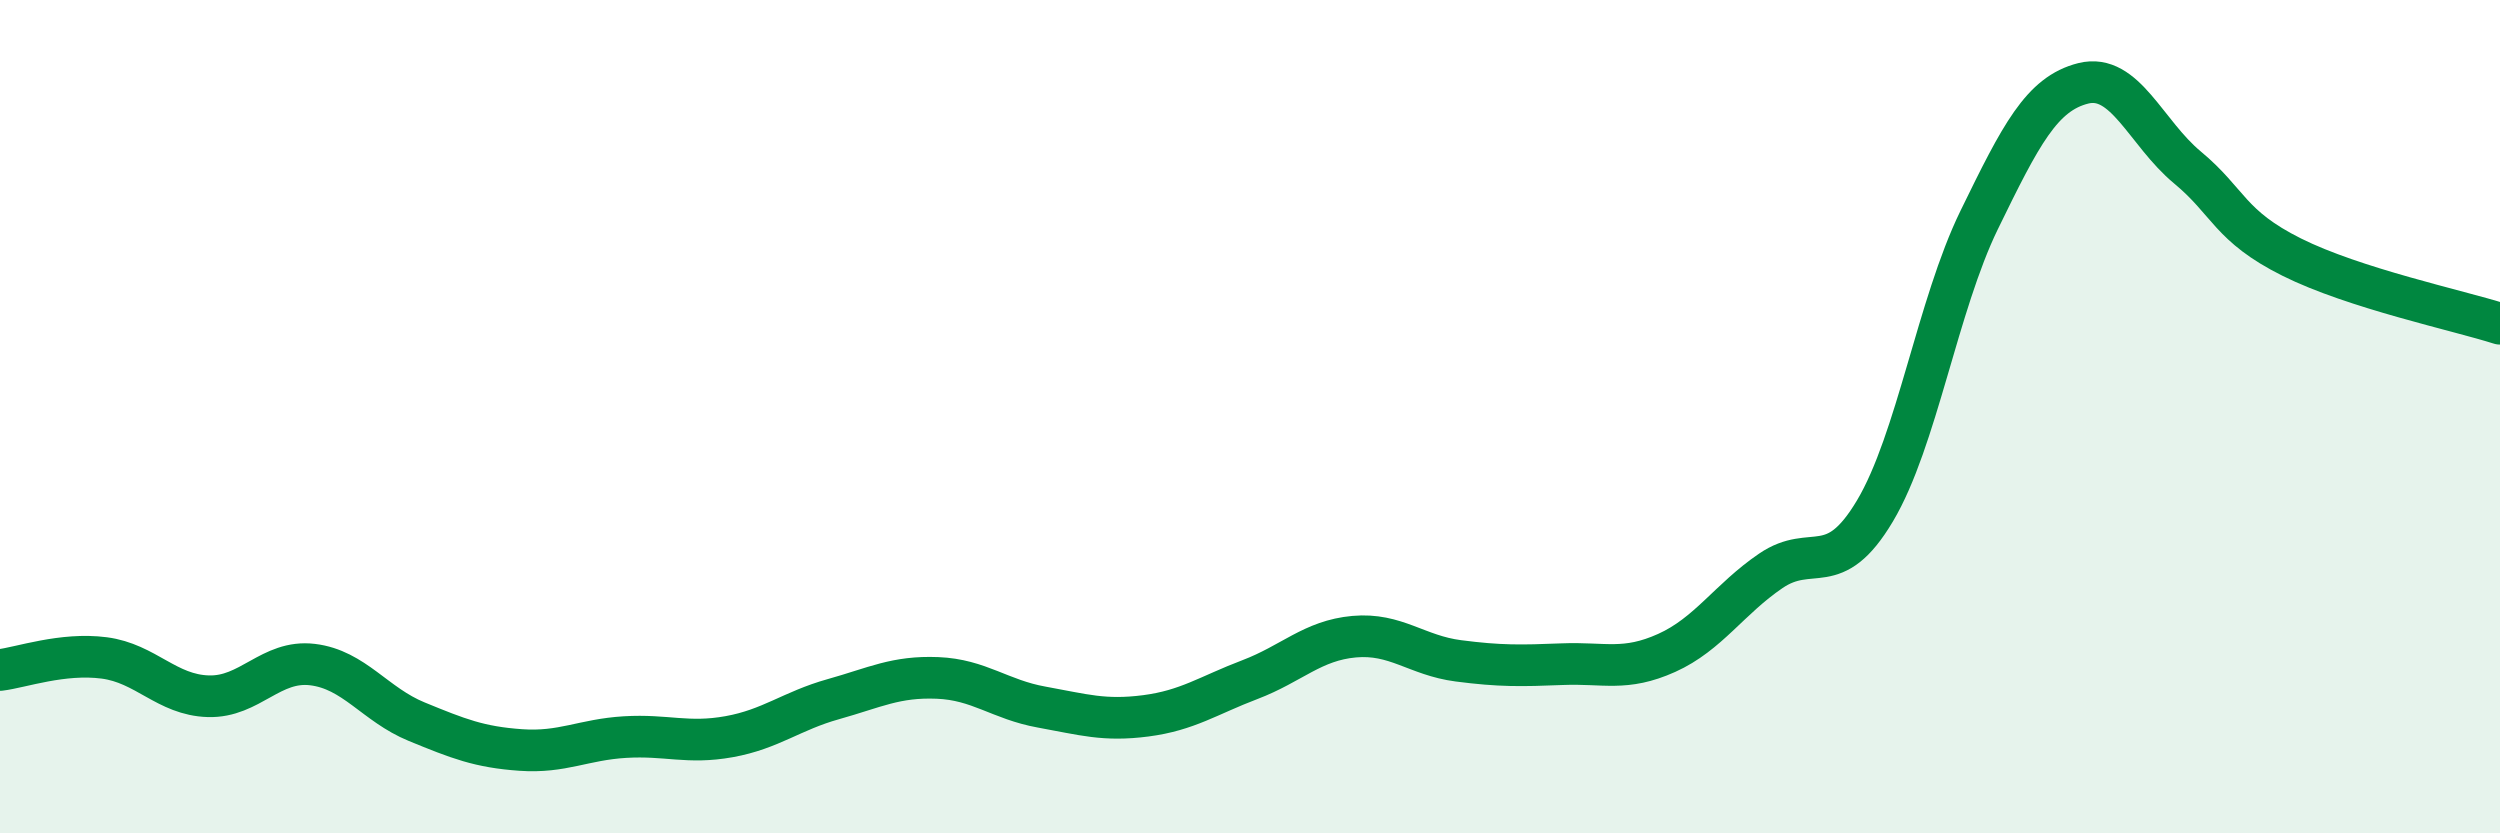 
    <svg width="60" height="20" viewBox="0 0 60 20" xmlns="http://www.w3.org/2000/svg">
      <path
        d="M 0,16.08 C 0.5,16.02 1.5,15.66 2.5,15.79 C 3.5,15.92 4,16.68 5,16.71 C 6,16.74 6.5,15.83 7.5,15.95 C 8.5,16.07 9,16.91 10,17.32 C 11,17.73 11.5,17.93 12.5,18 C 13.5,18.07 14,17.75 15,17.69 C 16,17.63 16.5,17.86 17.5,17.68 C 18.5,17.5 19,17.06 20,16.78 C 21,16.5 21.5,16.23 22.5,16.27 C 23.5,16.31 24,16.79 25,16.97 C 26,17.15 26.5,17.31 27.5,17.18 C 28.5,17.05 29,16.69 30,16.31 C 31,15.93 31.5,15.37 32.5,15.28 C 33.5,15.19 34,15.73 35,15.86 C 36,15.99 36.5,15.98 37.5,15.94 C 38.5,15.9 39,16.12 40,15.67 C 41,15.22 41.5,14.38 42.5,13.7 C 43.5,13.02 44,13.94 45,12.26 C 46,10.58 46.5,7.33 47.5,5.28 C 48.5,3.23 49,2.25 50,2 C 51,1.75 51.5,3.19 52.5,4.02 C 53.5,4.85 53.5,5.42 55,6.17 C 56.5,6.92 59,7.45 60,7.77L60 20L0 20Z"
        fill="#008740"
        opacity="0.1"
        stroke-linecap="round"
        stroke-linejoin="round"
      />
      <path
        d="M 0,16.08 C 0.5,16.02 1.5,15.66 2.5,15.79 C 3.5,15.92 4,16.68 5,16.71 C 6,16.74 6.5,15.83 7.5,15.95 C 8.5,16.07 9,16.91 10,17.32 C 11,17.73 11.5,17.93 12.5,18 C 13.5,18.07 14,17.75 15,17.69 C 16,17.63 16.5,17.86 17.5,17.68 C 18.5,17.5 19,17.06 20,16.78 C 21,16.5 21.5,16.23 22.5,16.27 C 23.5,16.31 24,16.79 25,16.97 C 26,17.15 26.5,17.31 27.5,17.18 C 28.5,17.05 29,16.69 30,16.31 C 31,15.93 31.5,15.37 32.5,15.28 C 33.5,15.19 34,15.73 35,15.86 C 36,15.99 36.5,15.98 37.5,15.94 C 38.5,15.9 39,16.12 40,15.67 C 41,15.22 41.5,14.38 42.5,13.7 C 43.5,13.02 44,13.94 45,12.26 C 46,10.58 46.5,7.33 47.5,5.28 C 48.5,3.23 49,2.25 50,2 C 51,1.75 51.5,3.19 52.5,4.02 C 53.5,4.85 53.5,5.42 55,6.17 C 56.5,6.92 59,7.45 60,7.77"
        stroke="#008740"
        stroke-width="1"
        fill="none"
        stroke-linecap="round"
        stroke-linejoin="round"
      />
    </svg>
  
